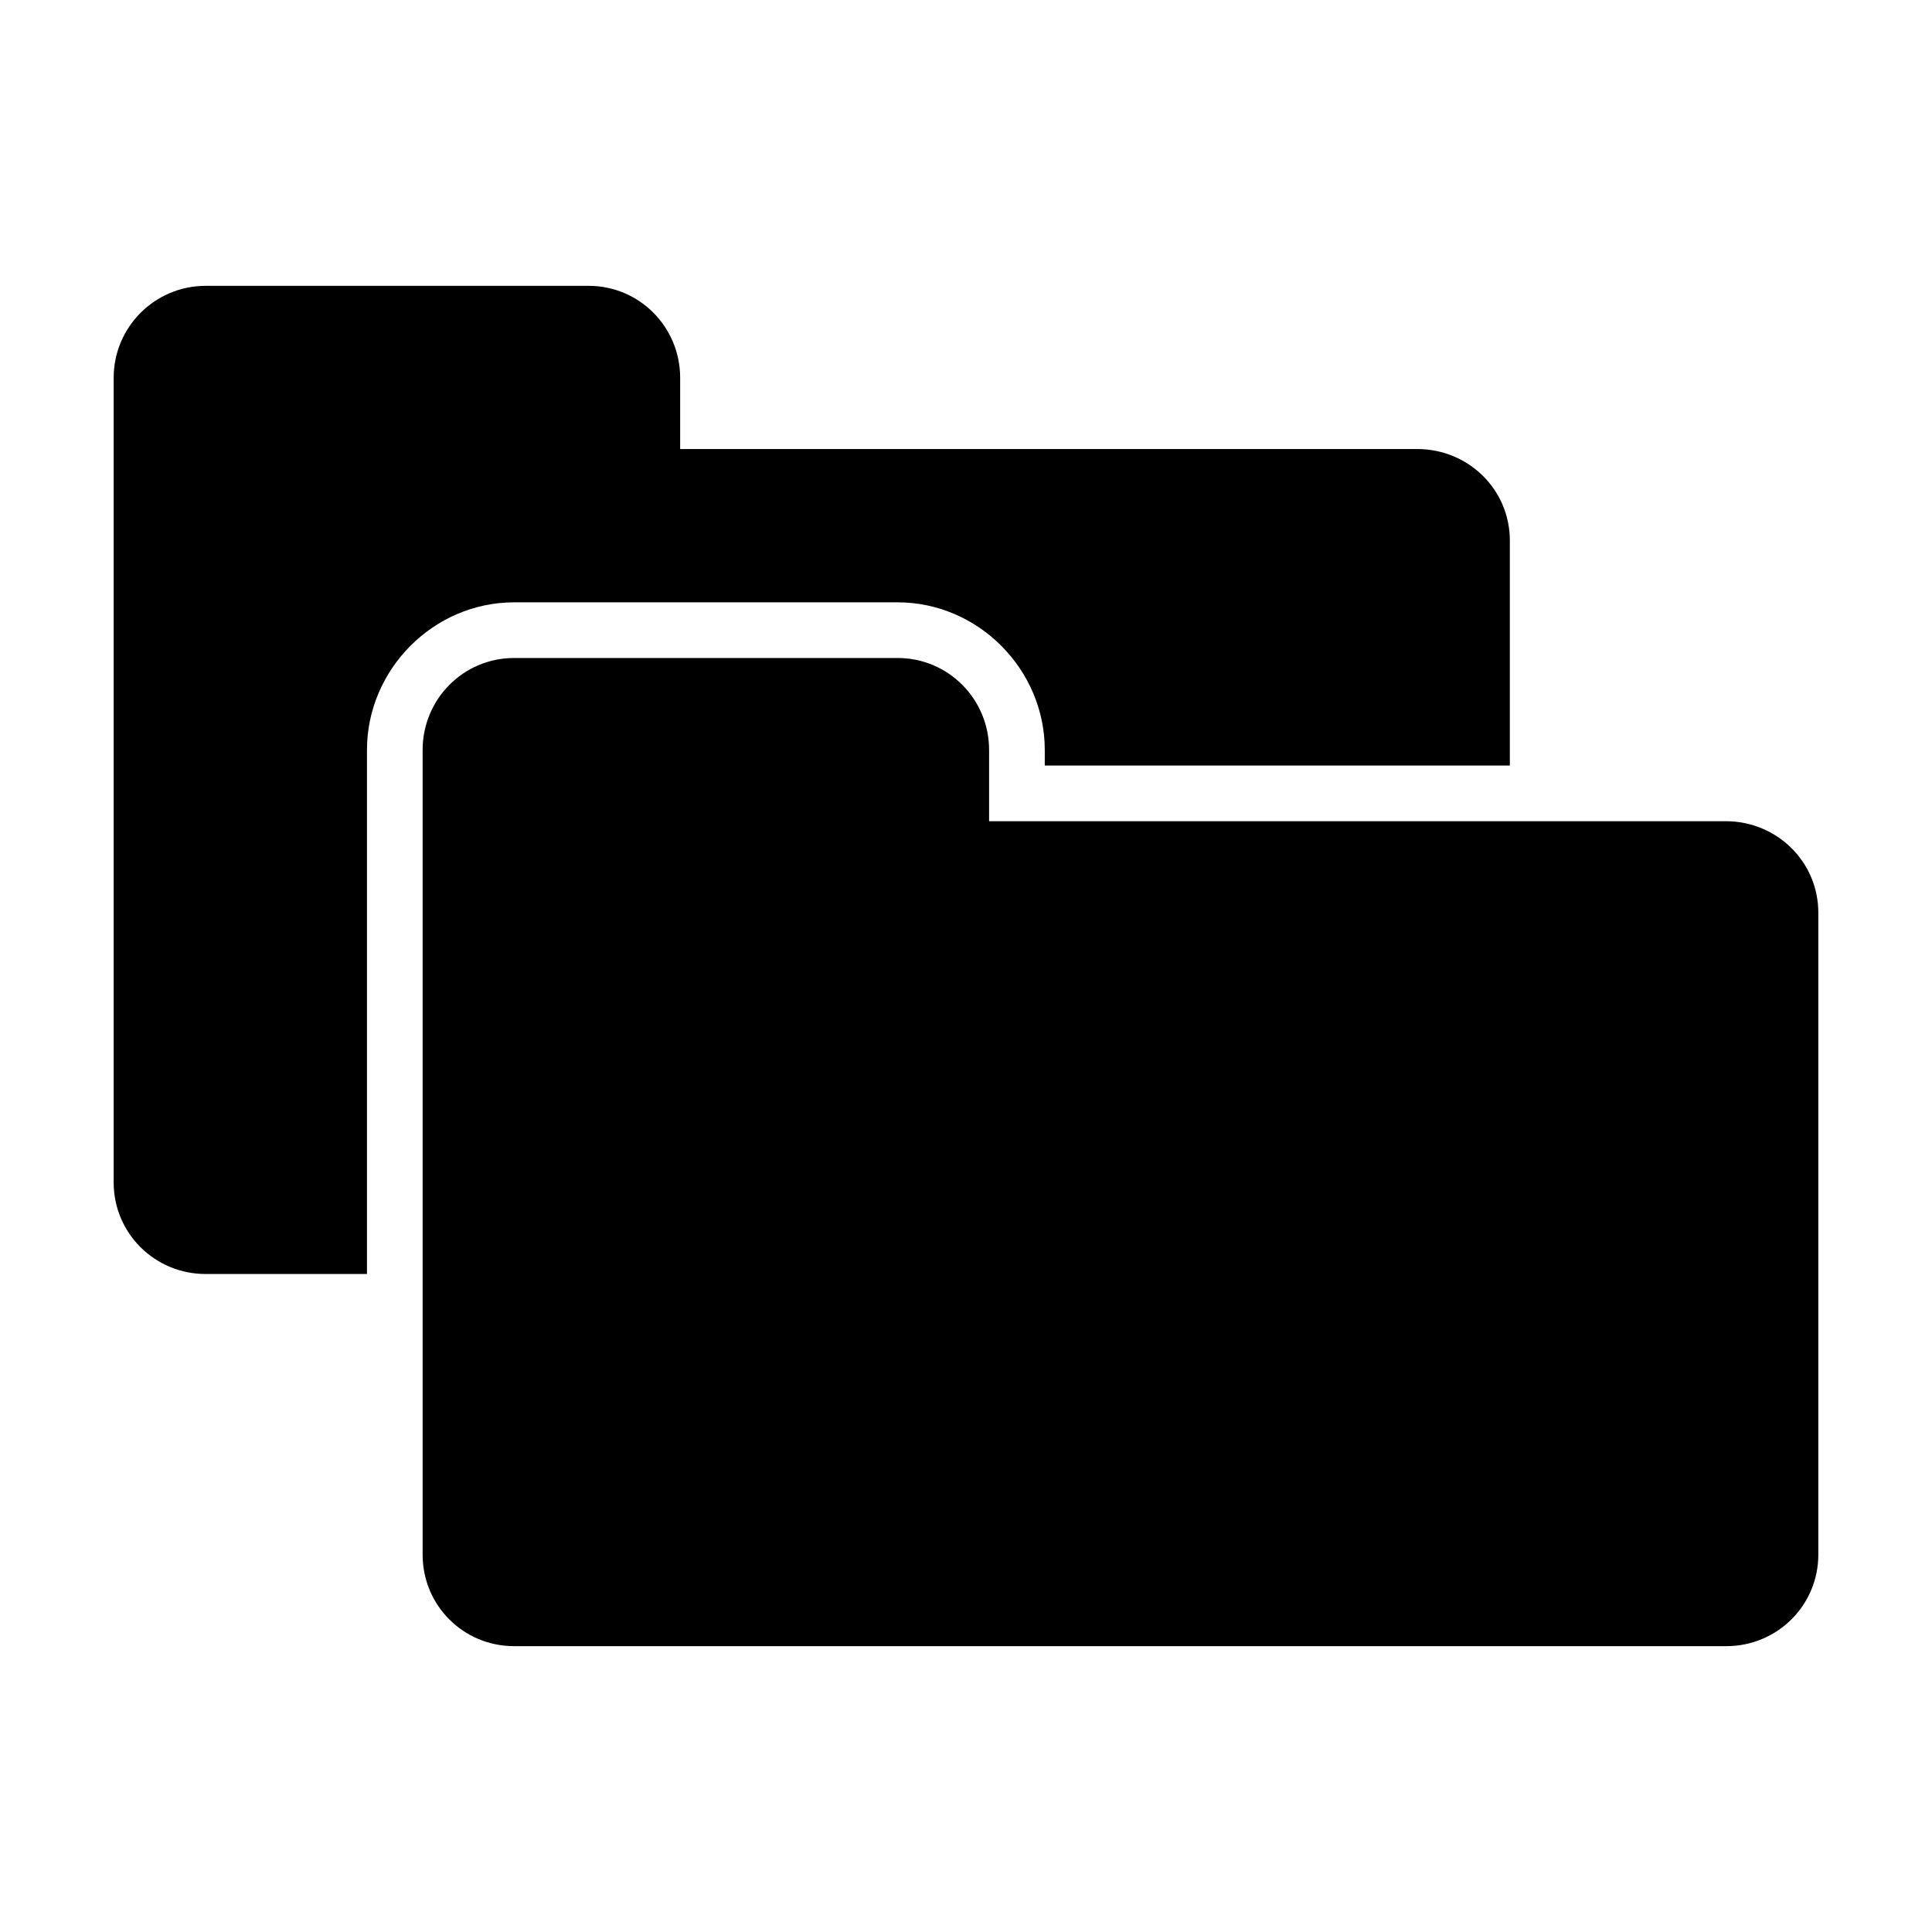 <?xml version="1.0" encoding="UTF-8" standalone="no"?>

<svg xmlns:dc="http://purl.org/dc/elements/1.1/"
     xmlns:cc="http://creativecommons.org/ns#"
     xmlns:rdf="http://www.w3.org/1999/02/22-rdf-syntax-ns#"
     xmlns:svg="http://www.w3.org/2000/svg"
     xmlns="http://www.w3.org/2000/svg"
     xmlns:xlink="http://www.w3.org/1999/xlink"
     width="128" height="128" version="1.1">
    <title>Two Folders Icon</title>
    <desc>This is shape (source) for Clarity vector icon theme for gtk</desc>
    <path d="m 13.625,18.938 c -3.365,0 -6.094,2.728 -6.094,6.094 l 0,10.781 0,9.219 0,33.312 c 0,3.365 2.728,6.062 6.094,6.062 l 10.688,0 0,-14.719 0,-9.219 0,-10.781 c 0,-5.327 4.4,-9.781 9.75,-9.781 l 25.406,0 c 5.35,0 9.75,4.454 9.75,9.781 l 0,1.031 30.812,0 0,-14.906 c 0,-3.365 -2.728,-6.042 -6.094,-6.062 l -48.875,0 0,-4.719 C 45.062,21.666 42.365,18.938 39,18.938 l -25.375,0 z M 34.062,43.594 C 30.697,43.594 28,46.322 28,49.688 L 28,60.469 28,69.688 28,103 c 0,3.365 2.697,6.062 6.062,6.062 l 80.312,0 c 3.365,0 6.094,-2.697 6.094,-6.062 l 0,-42.531 c 0,-3.365 -2.728,-6.042 -6.094,-6.062 l -48.844,0 0,-4.719 c 0,-3.365 -2.697,-6.094 -6.062,-6.094 l -25.406,0 z"/>
</svg>